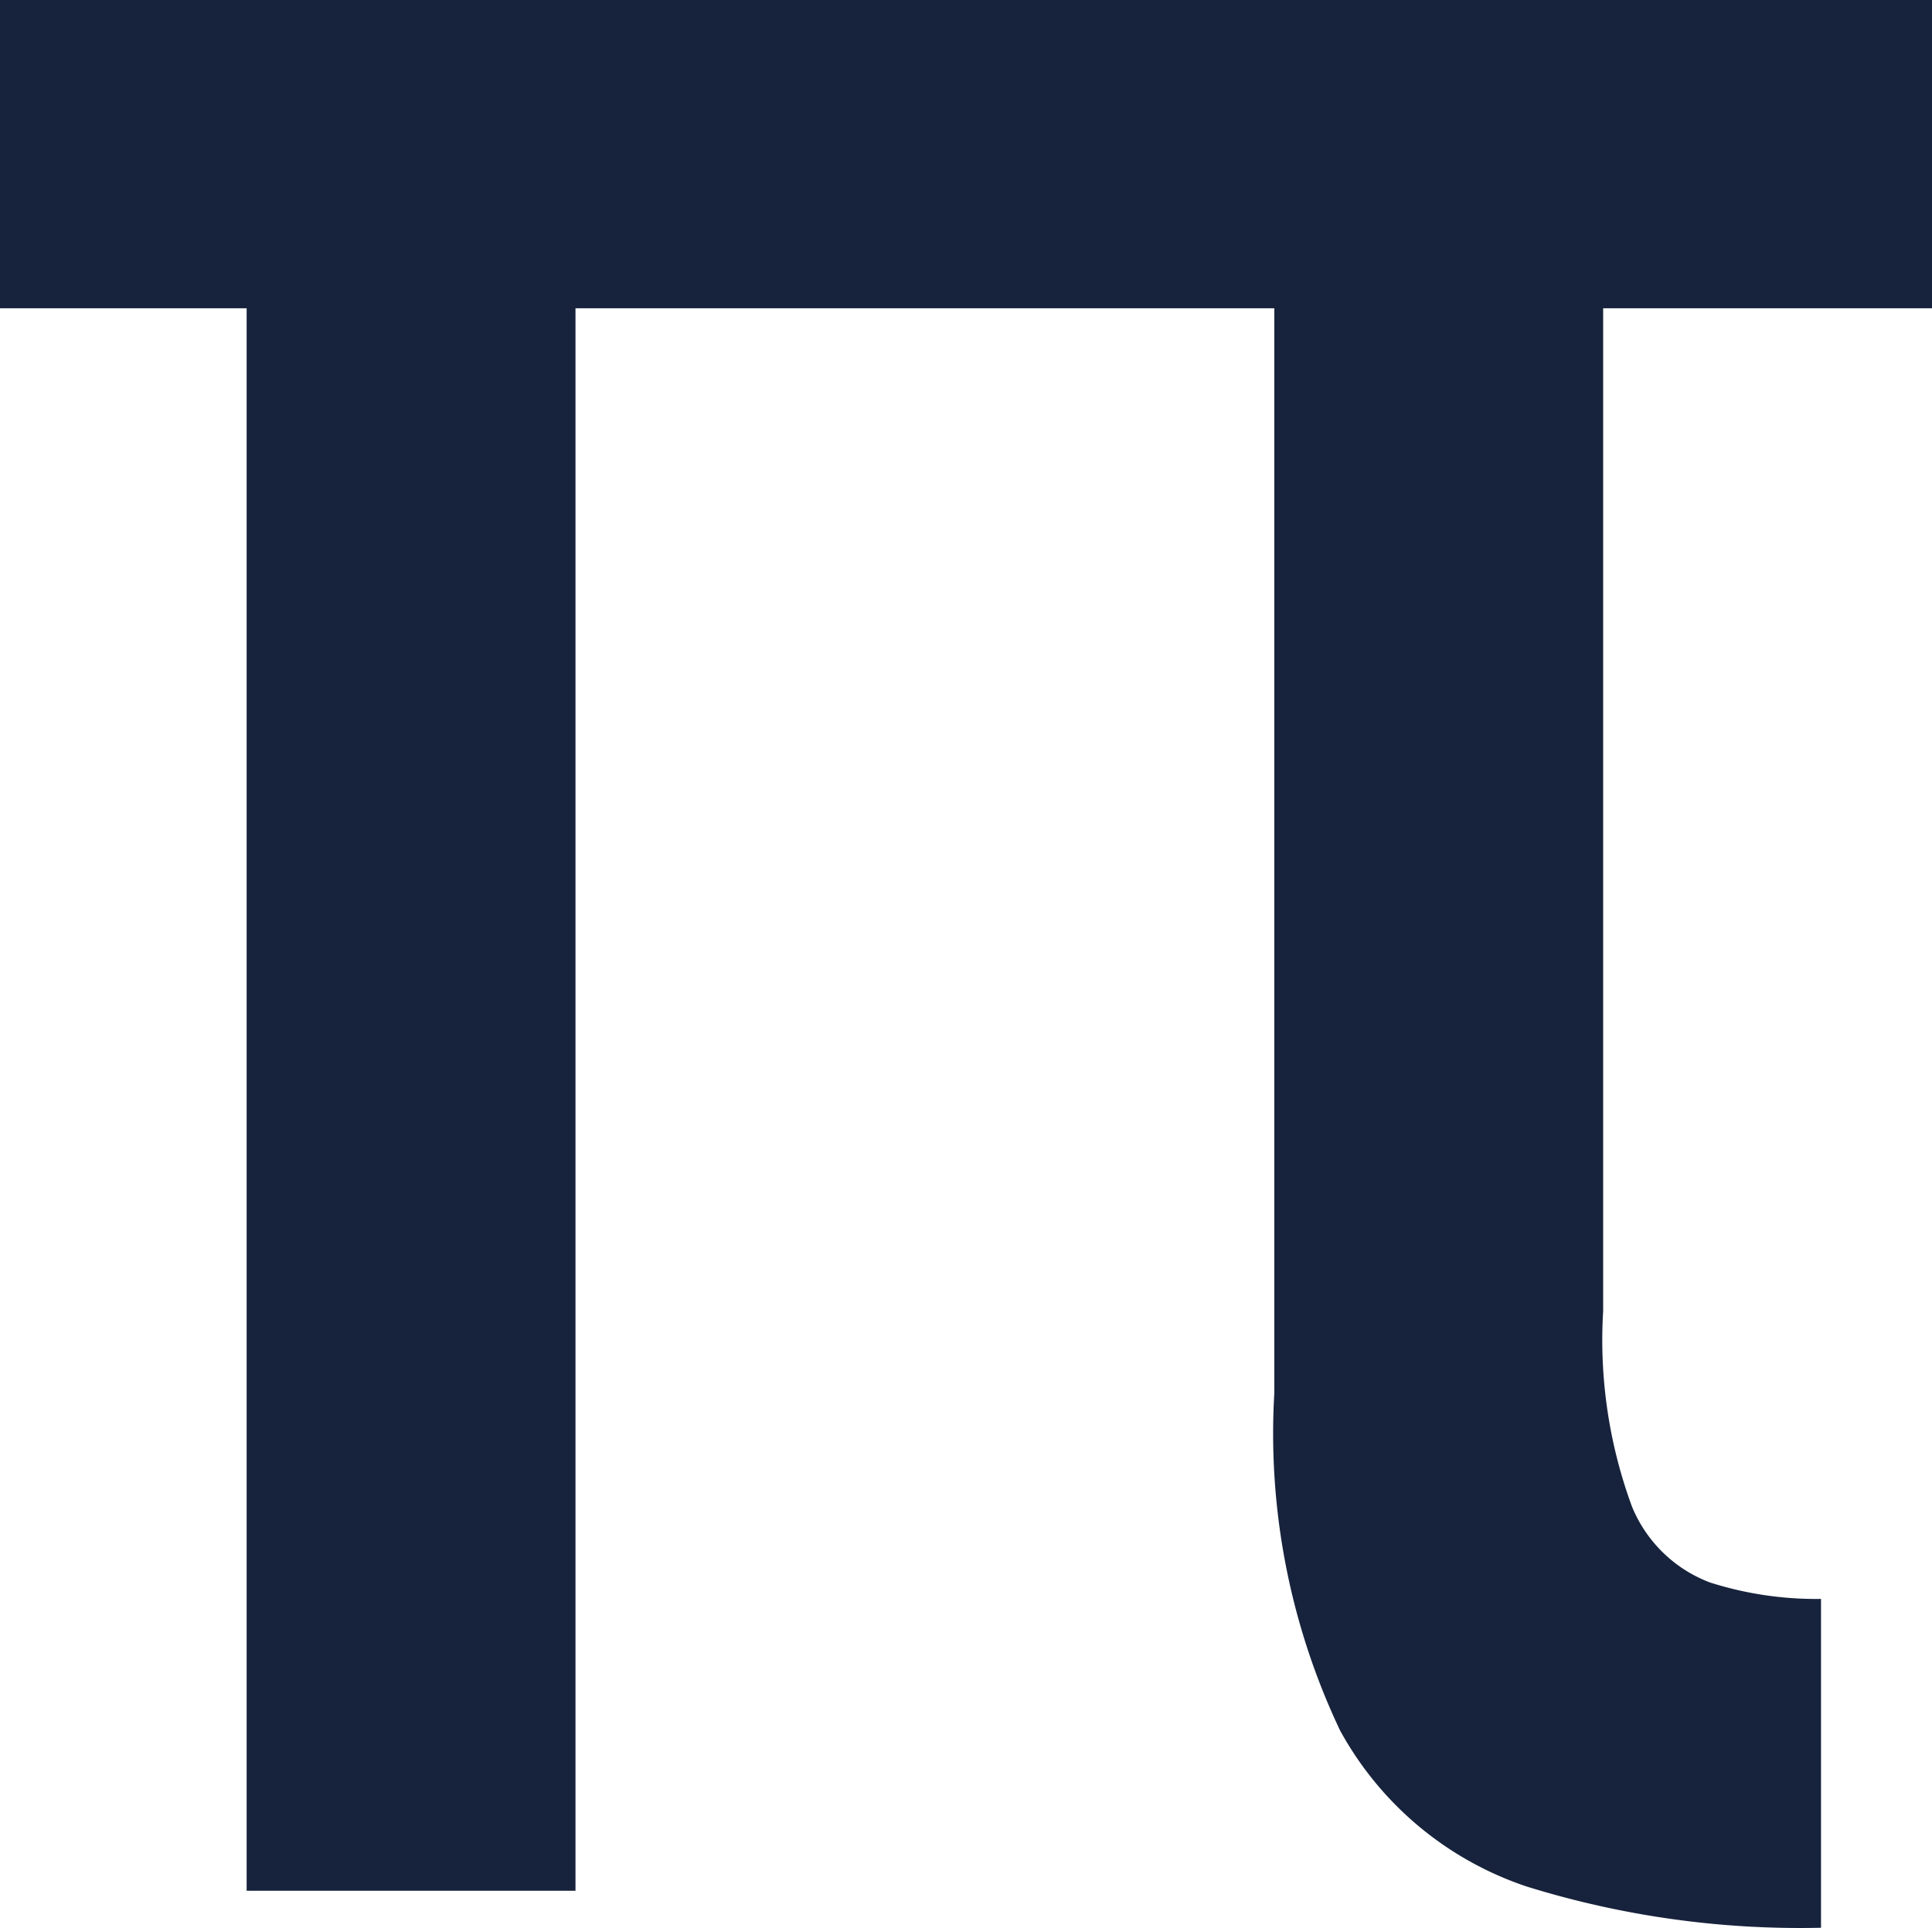 <svg xmlns="http://www.w3.org/2000/svg" width="15.04" height="15.008"><path data-name="パス 15719" d="M1.92.96v13.76h2.56V.96zM0 0v2.4h15.04V0zm9.92.96v9.888a5.388 5.388 0 00.512 2.624 2.592 2.592 0 001.456 1.216 7.173 7.173 0 002.288.32v-2.56a2.724 2.724 0 01-.864-.128 1.061 1.061 0 01-.608-.592 3.75 3.75 0 01-.224-1.52V.96z" fill="#17233c"/></svg>